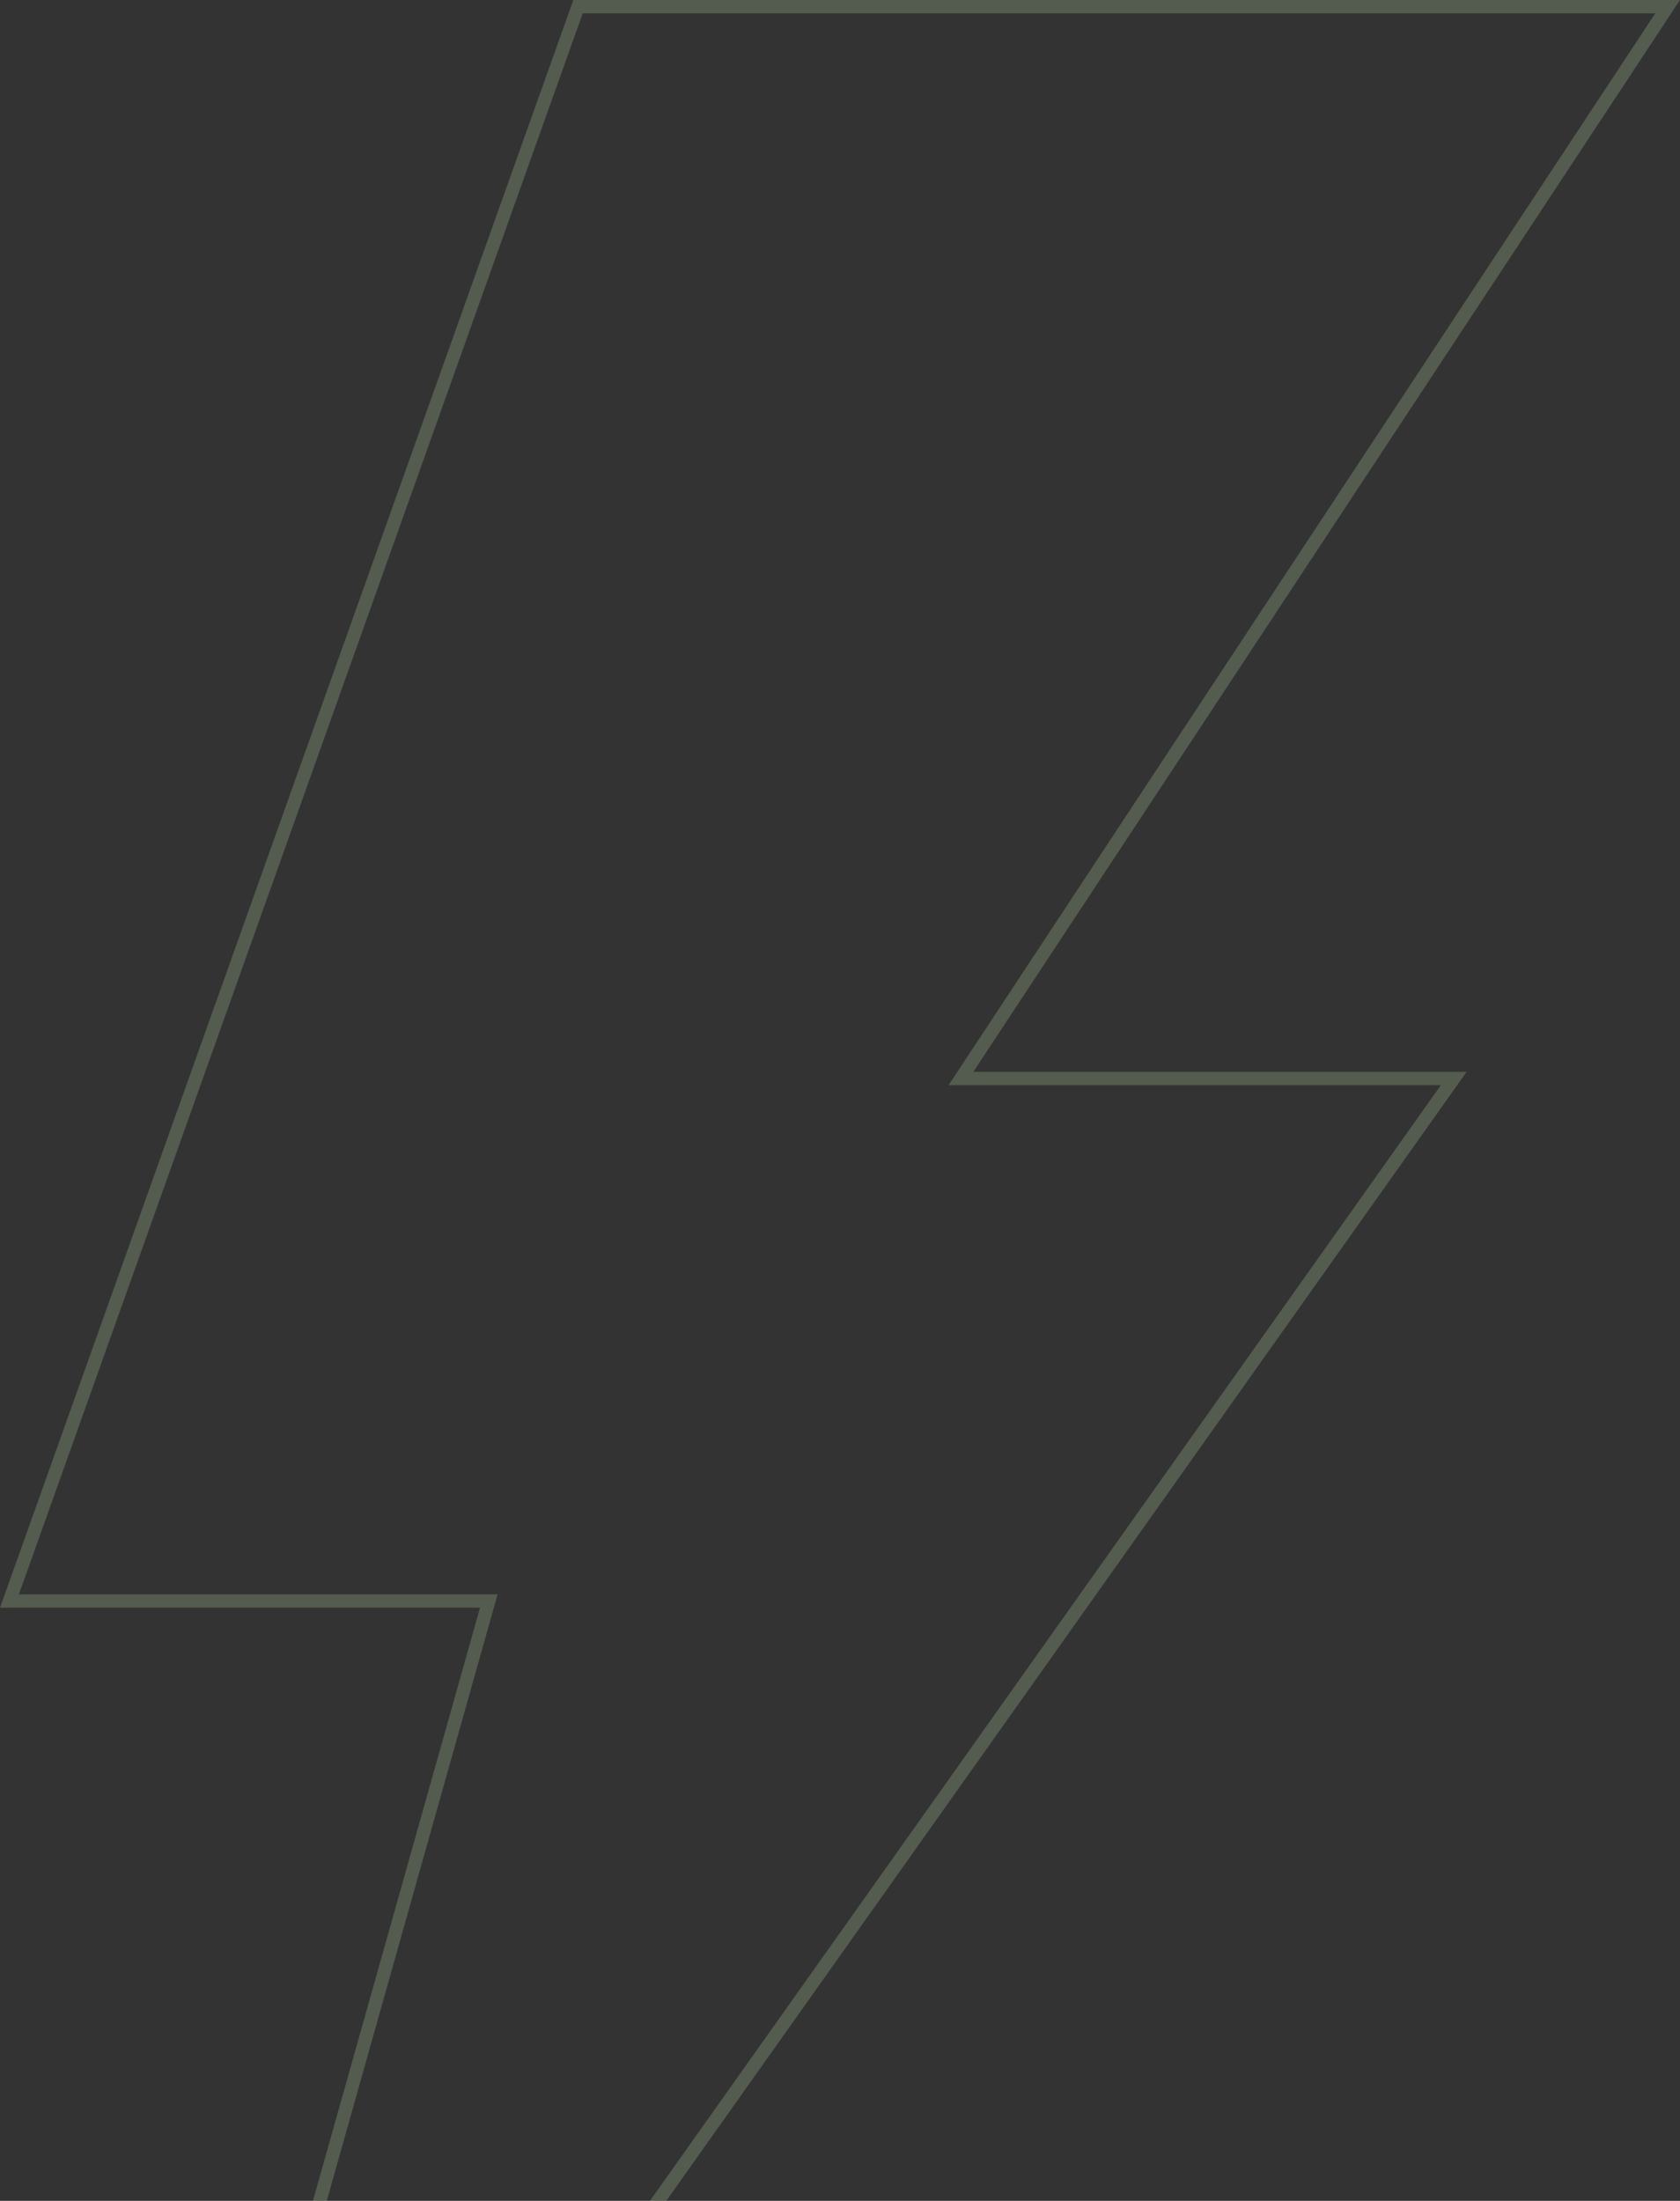 <?xml version="1.0" encoding="UTF-8"?> <svg xmlns="http://www.w3.org/2000/svg" width="126" height="165" viewBox="0 0 126 165" fill="none"><rect x="0" y="0" width="126" height="165" fill="#333333" stroke="none"/> <g clip-path="url(#clip0_28_40)"> <path d="M73 80.854H109.032L7.266 224.35L36.481 120.667L36.66 120.031H36H0.709L43.352 0.5H125.071L72.583 80.079L72.071 80.854H73Z" stroke="#DBFAC2" stroke-opacity="0.2"></path> </g> <defs> <clipPath id="clip0_28_40"> <rect width="126" height="165" fill="white"></rect> </clipPath> </defs> </svg> 